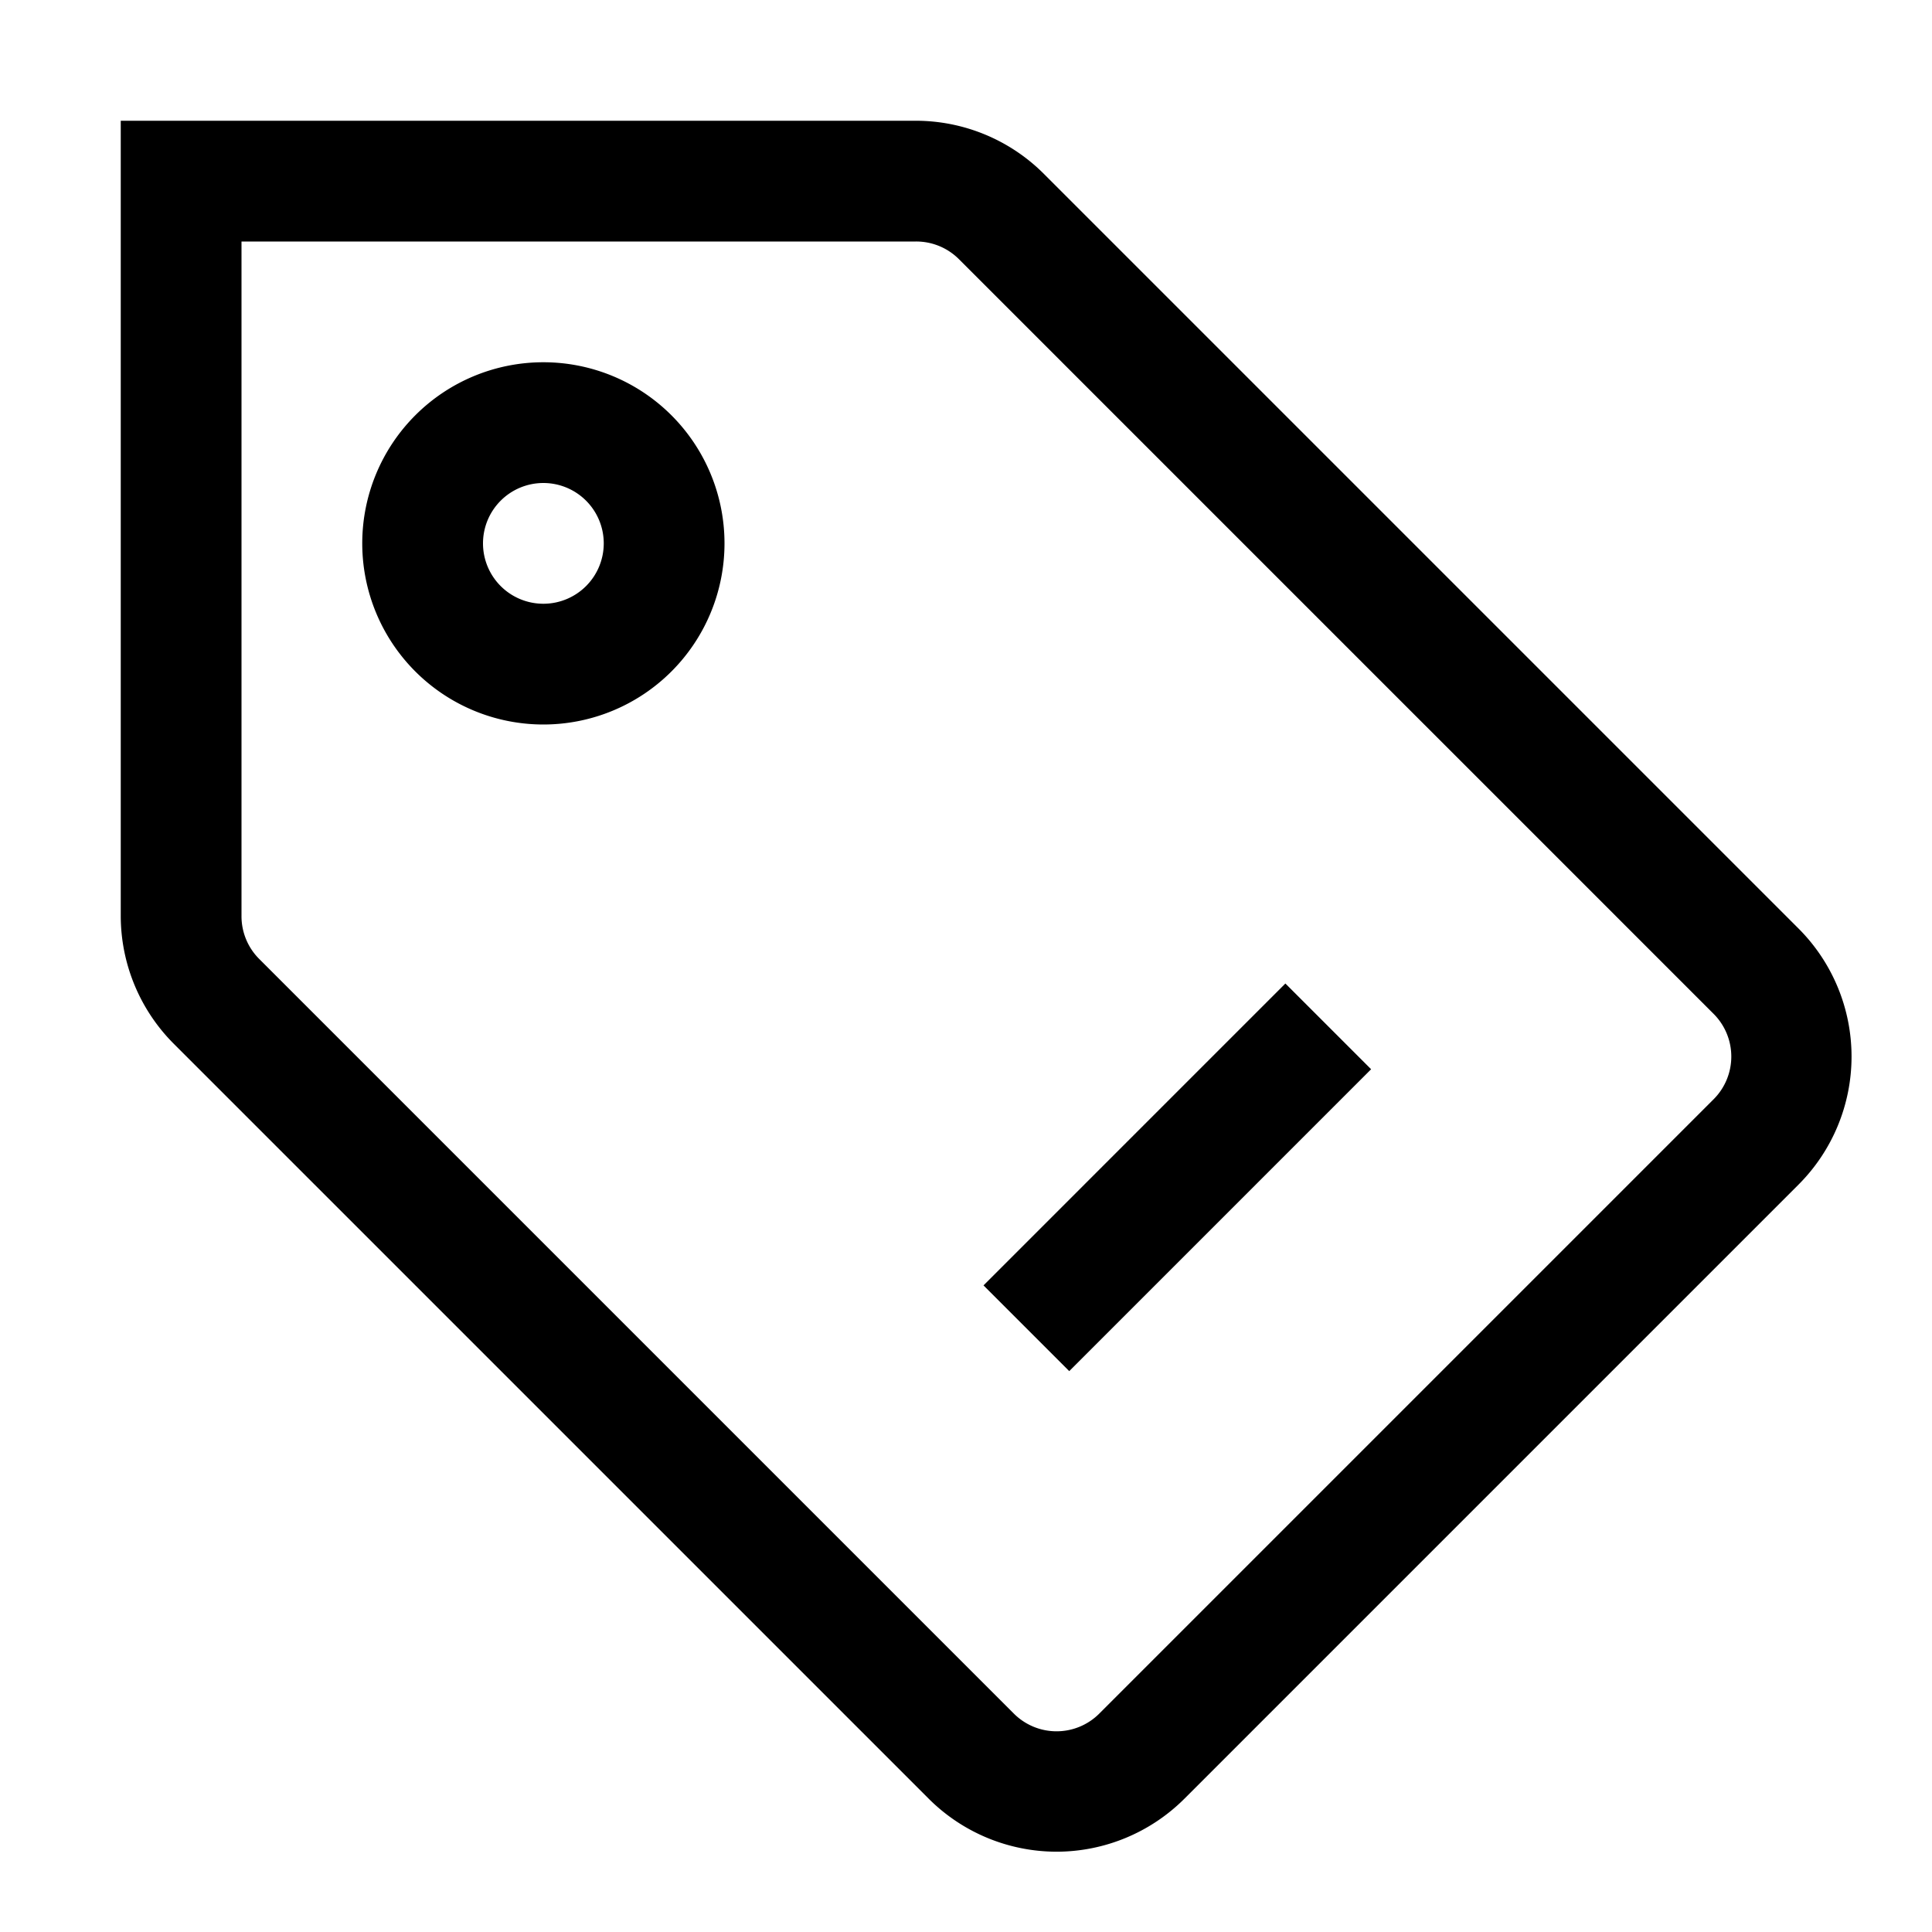 <svg xmlns="http://www.w3.org/2000/svg" viewBox="0 0 32 32"><path class="svg-base" d="M17.5 30.67a3 3 0 01-2.12-.88l-12.5-12.5A3 3 0 012 15.17V2h13.17a3 3 0 012.12.88l12.5 12.5a3 3 0 010 4.24L19.62 29.79a3 3 0 01-2.12.88zM4 4v11.17a1 1 0 00.29.71l12.5 12.5a1 1 0 001.42 0l10.17-10.17a1 1 0 000-1.42l-12.5-12.5a1 1 0 00-.71-.29zm18.71 13.71l-1.42-1.42-5 5 1.42 1.42zM9 12a3 3 0 113-3 3 3 0 01-3 3zm0-4a1 1 0 101 1 1 1 0 00-1-1z"/></svg>